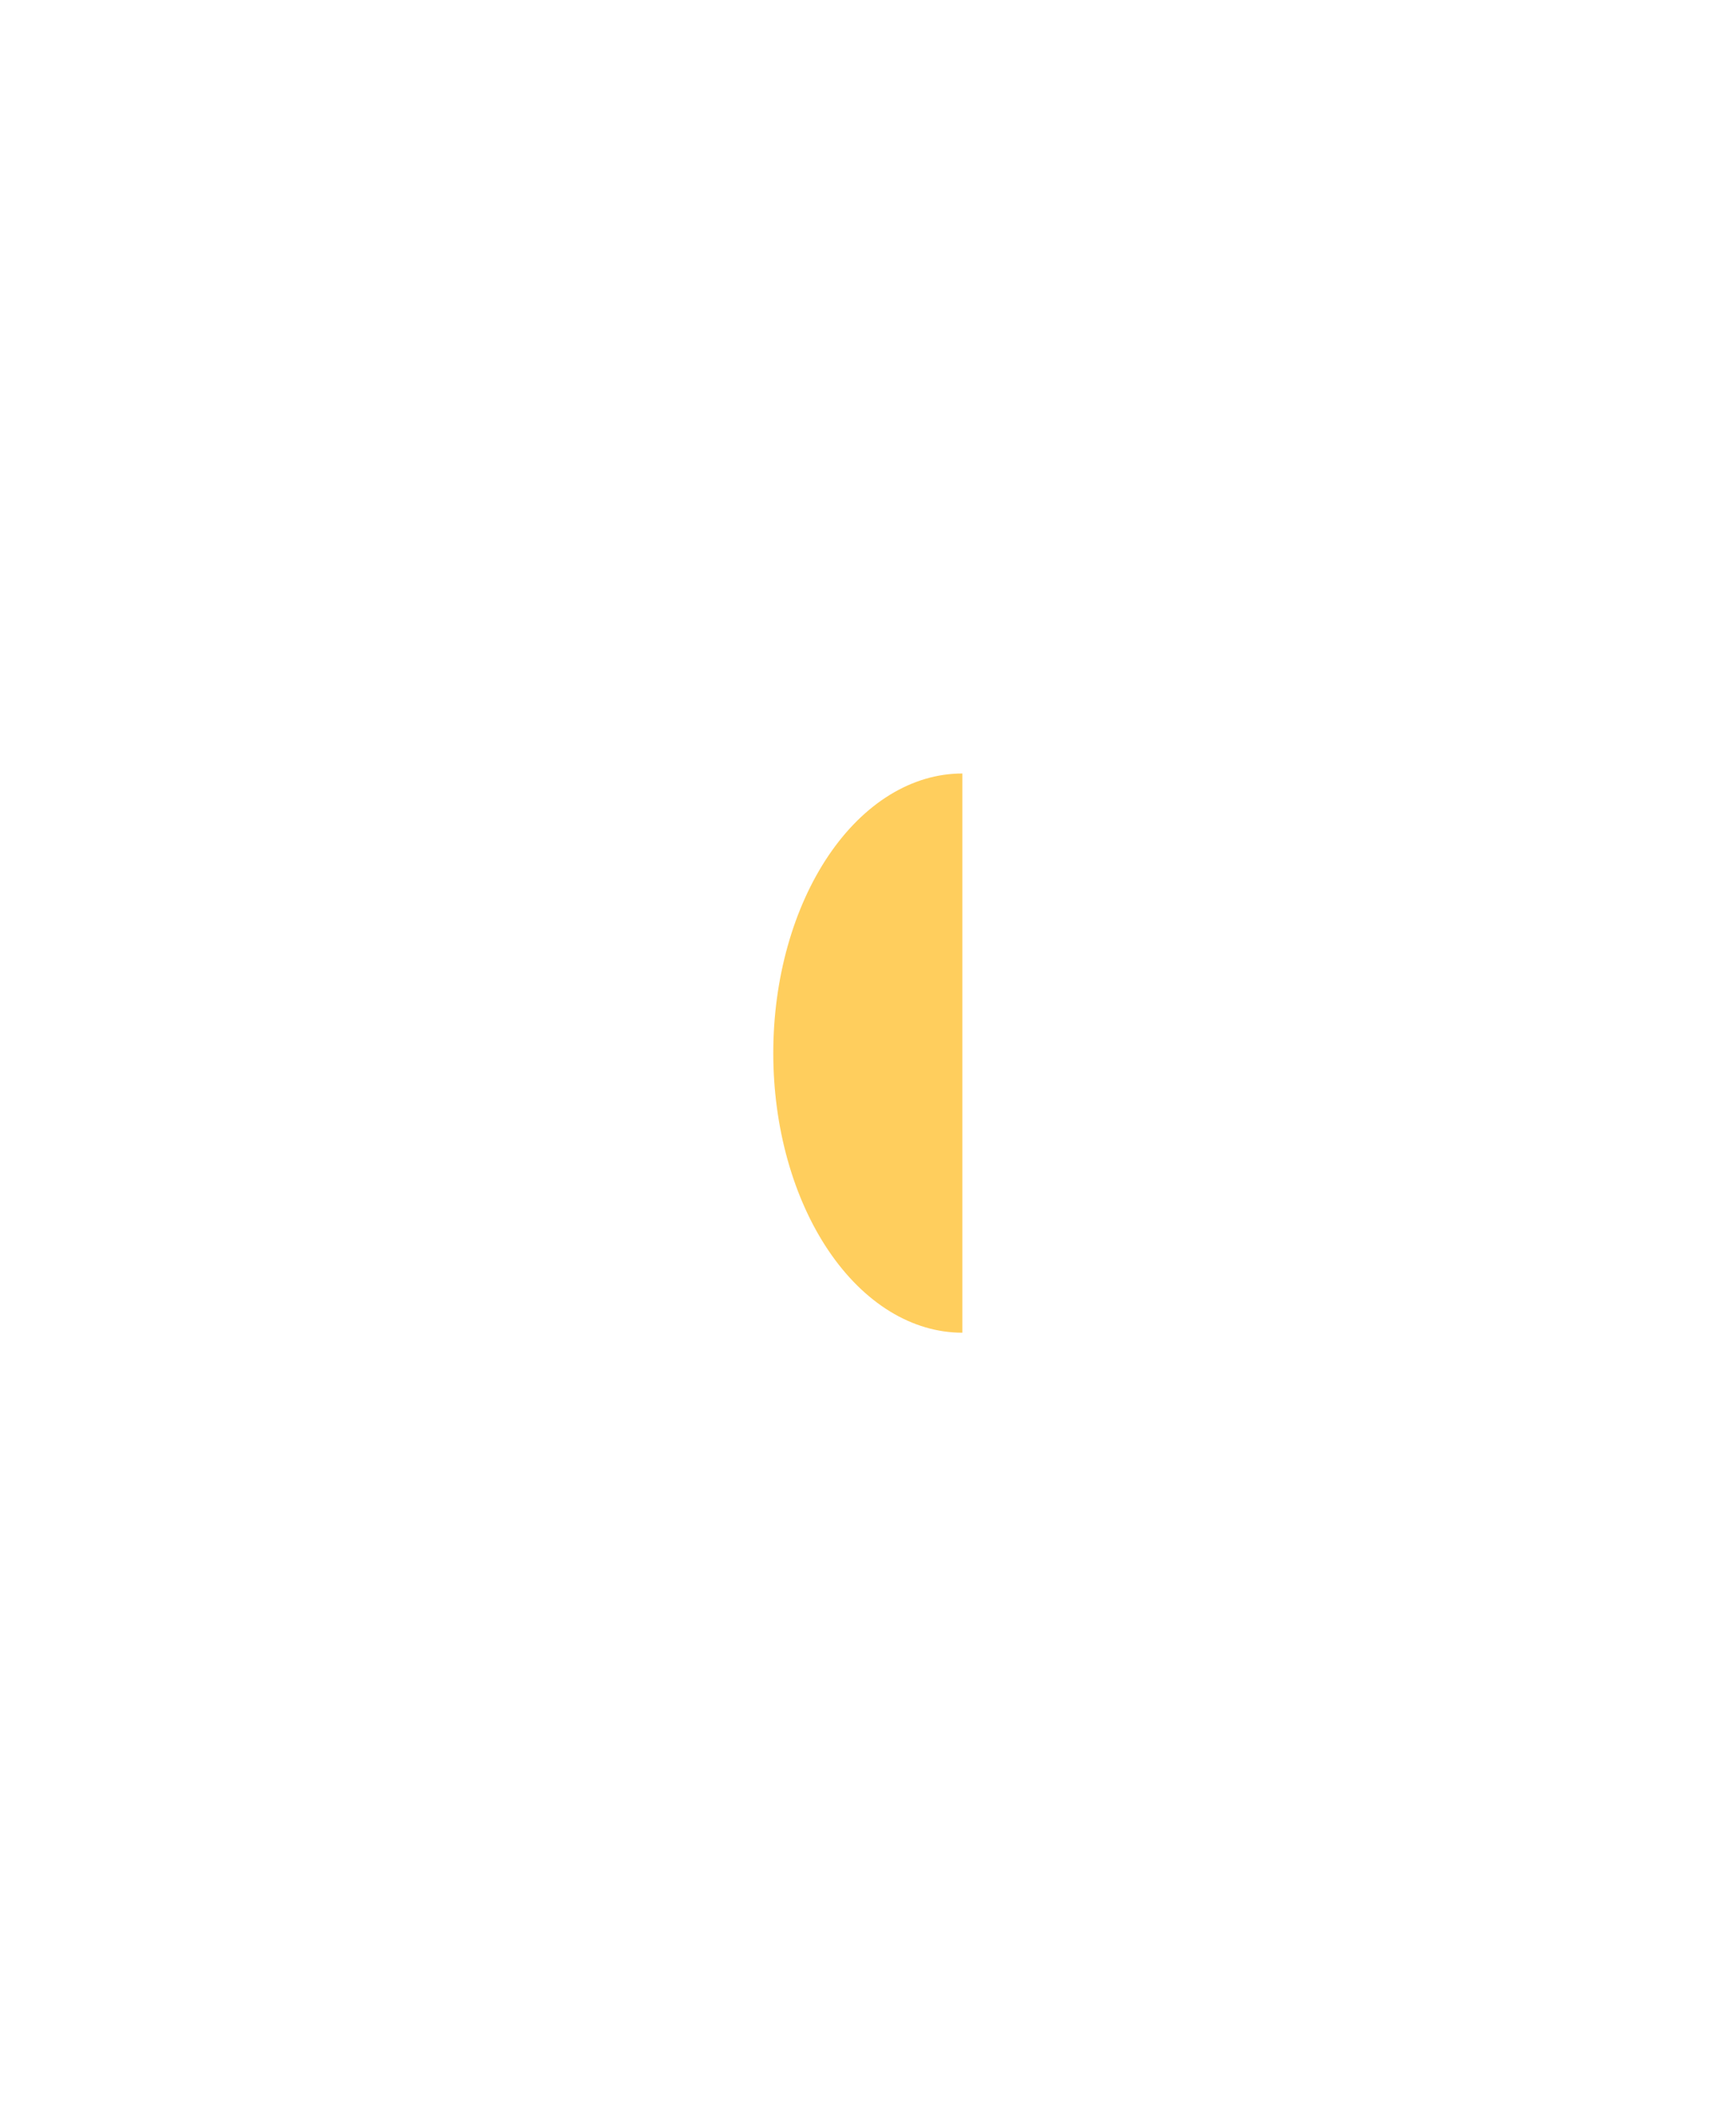 <svg preserveAspectRatio="none" width="100%" height="100%" overflow="visible" style="display: block;" viewBox="0 0 2245 2723" fill="none" xmlns="http://www.w3.org/2000/svg">
<g id="Ellipse 2" opacity="0.78" filter="url(#filter0_f_0_72)">
<path d="M1244.5 1000C1212.39 1000 1180.6 1009.35 1150.93 1027.52C1121.27 1045.68 1094.32 1072.31 1071.61 1105.88C1048.91 1139.45 1030.9 1179.3 1018.61 1223.16C1006.32 1267.02 1000 1314.03 1000 1361.5C1000 1408.97 1006.32 1455.98 1018.61 1499.84C1030.9 1543.7 1048.91 1583.55 1071.61 1617.12C1094.32 1650.69 1121.27 1677.32 1150.93 1695.48C1180.6 1713.65 1212.39 1723 1244.5 1723L1244.5 1361.5L1244.5 1000Z" fill="#FFC030"/>
</g>
<defs>
<filter id="filter0_f_0_72" x="0" y="0" width="2244.5" height="2723" filterUnits="userSpaceOnUse" color-interpolation-filters="sRGB">
<feFlood flood-opacity="0" result="BackgroundImageFix"/>
<feBlend mode="normal" in="SourceGraphic" in2="BackgroundImageFix" result="shape"/>
<feGaussianBlur stdDeviation="500" result="effect1_foregroundBlur_0_72"/>
</filter>
</defs>
</svg>
